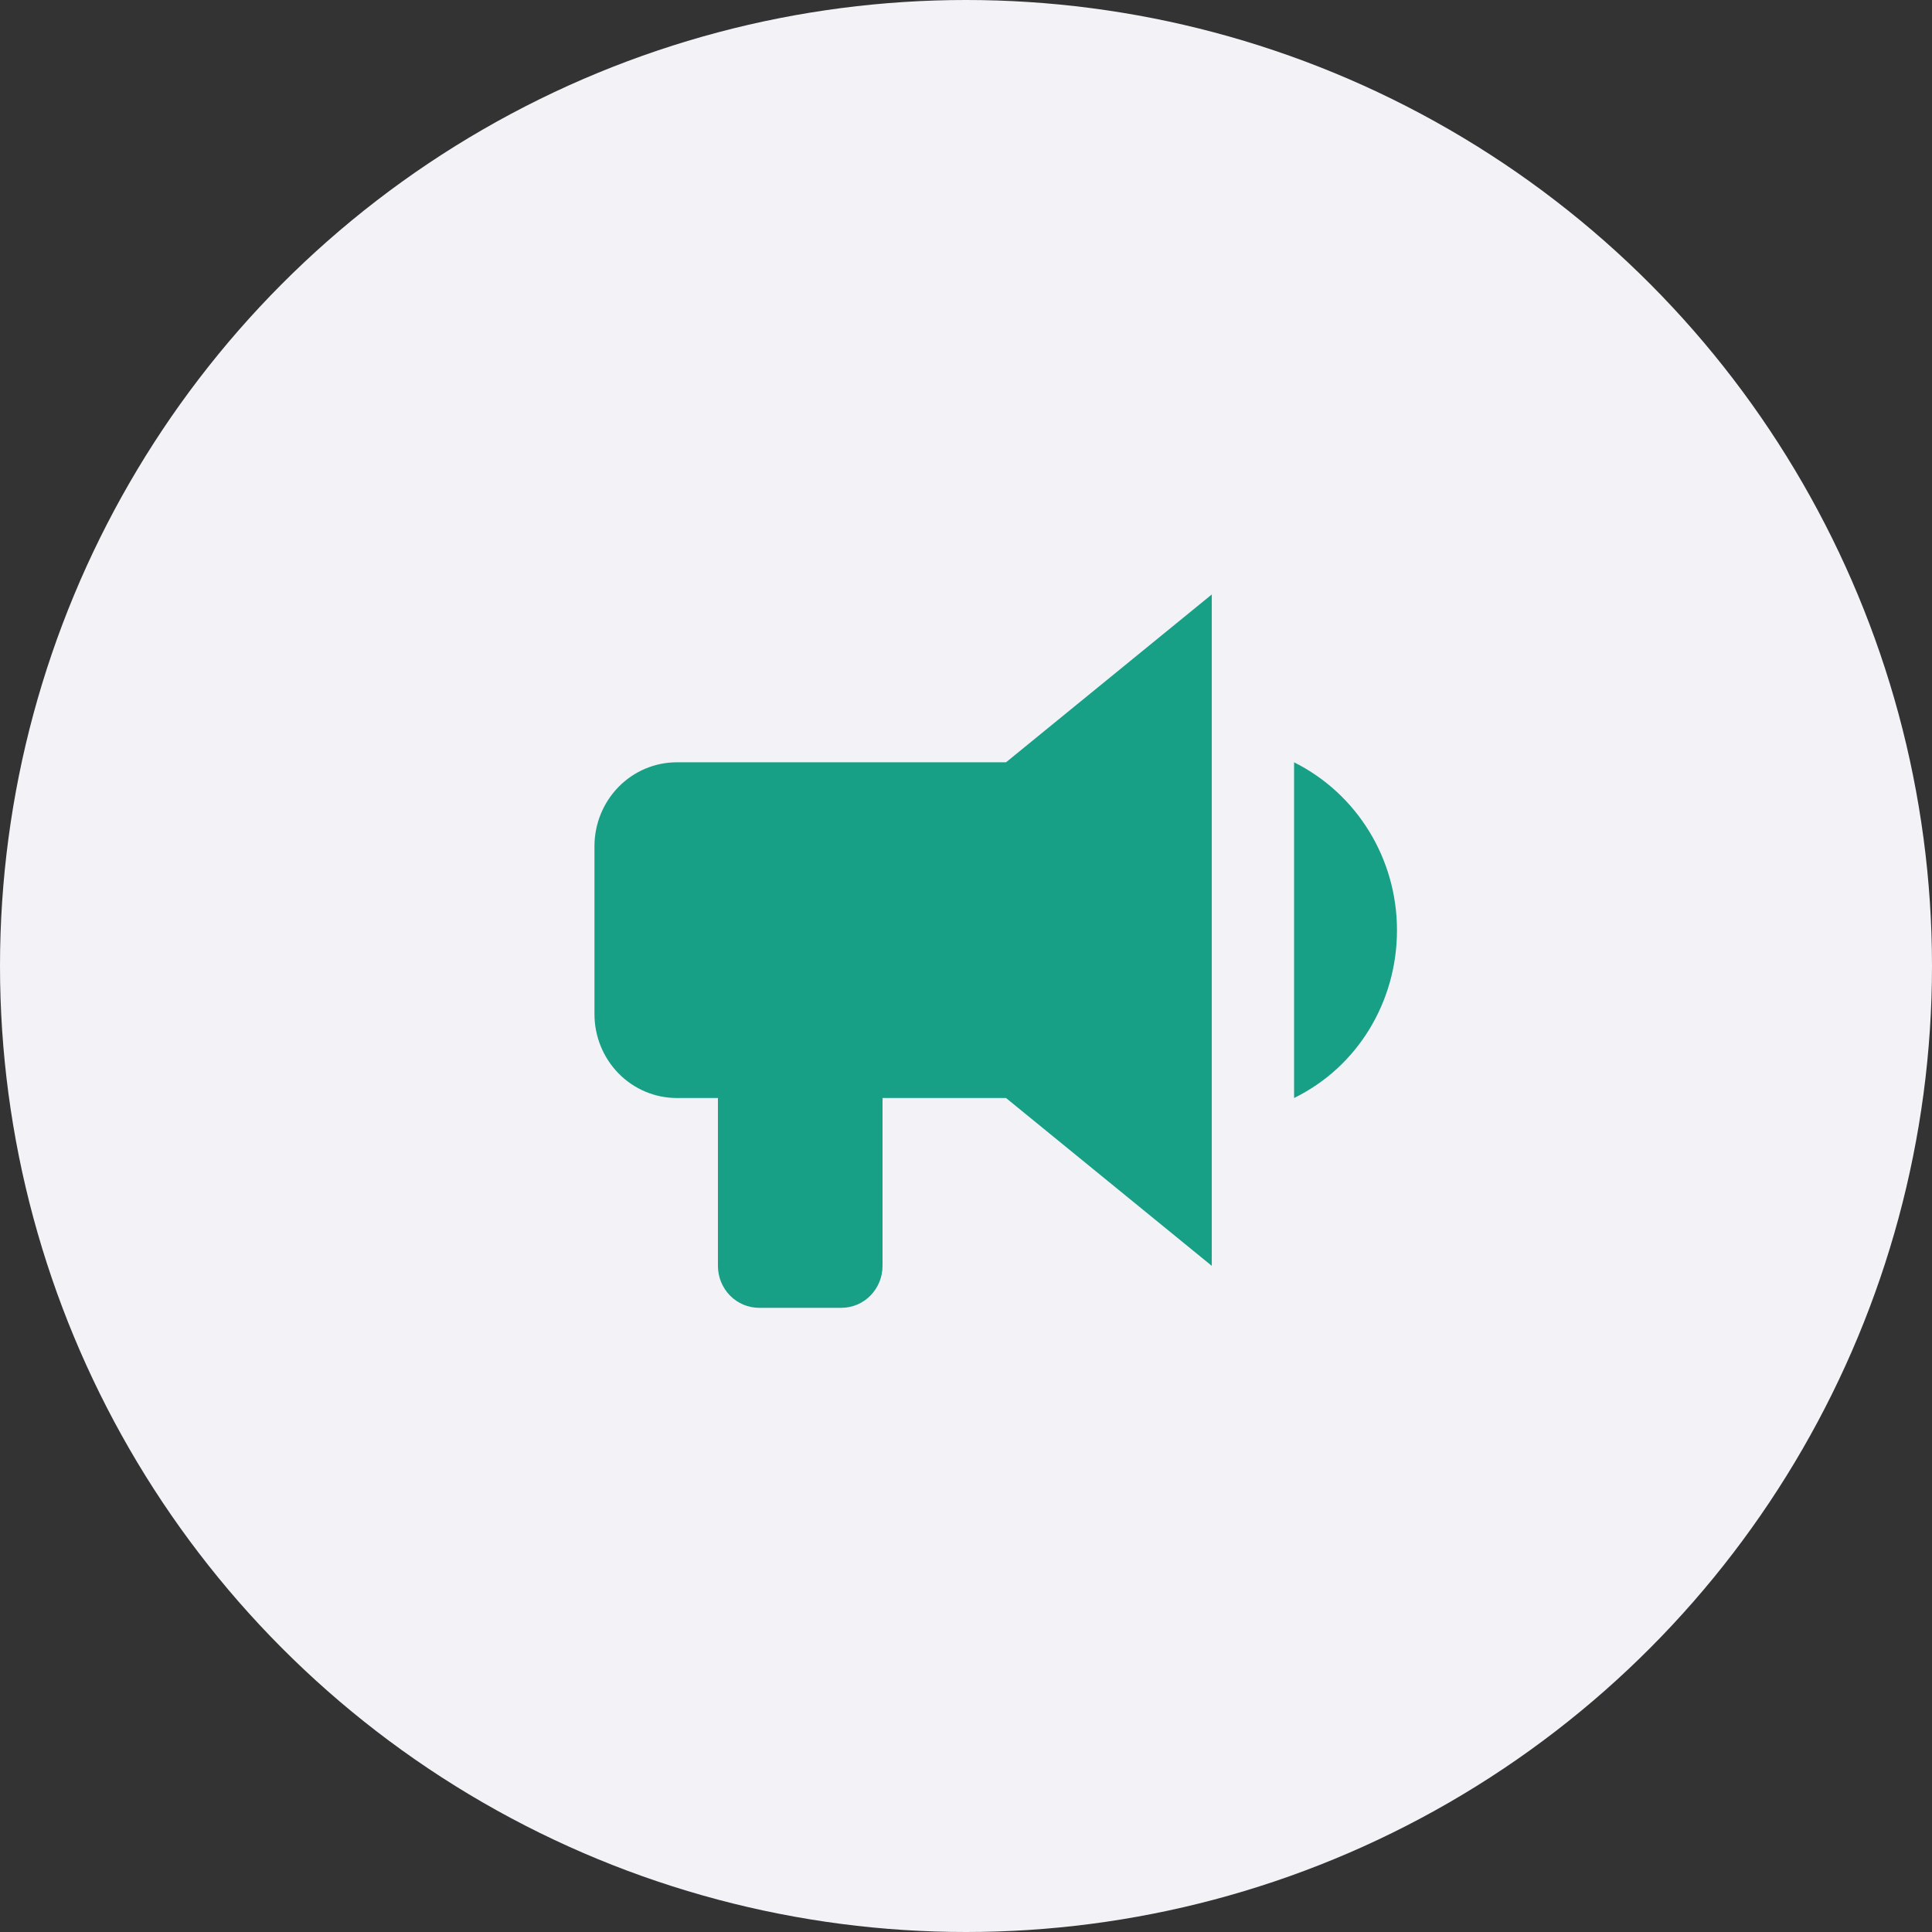 <svg width="65" height="65" viewBox="0 0 65 65" fill="none" xmlns="http://www.w3.org/2000/svg">
<rect x="0" y="0" width="65" height="65" fill="#333333" stroke="none"/>
<g clip-path="url(#clip0_1141_142)">
<circle cx="32.5" cy="32.5" r="32.5" fill="#F2F2F7"/>
<path d="M33.846 25.647H22.769C22.035 25.647 21.33 25.945 20.811 26.474C20.292 27.004 20 27.722 20 28.471V34.118C20 34.867 20.292 35.585 20.811 36.114C21.33 36.644 22.035 36.941 22.769 36.941H24.154V42.588C24.154 42.963 24.3 43.322 24.559 43.587C24.819 43.851 25.171 44 25.538 44H28.308C28.675 44 29.027 43.851 29.287 43.587C29.546 43.322 29.692 42.963 29.692 42.588V36.941H33.846L40.769 42.588V20L33.846 25.647ZM47 31.294C47 33.708 45.671 35.897 43.538 36.941V25.647C45.657 26.706 47 28.894 47 31.294Z" fill="#17A086"/>
</g>
<defs>
<clipPath id="clip0_1141_142">
<rect width="65" height="65" fill="white"/>
</clipPath>
</defs>
</svg>
